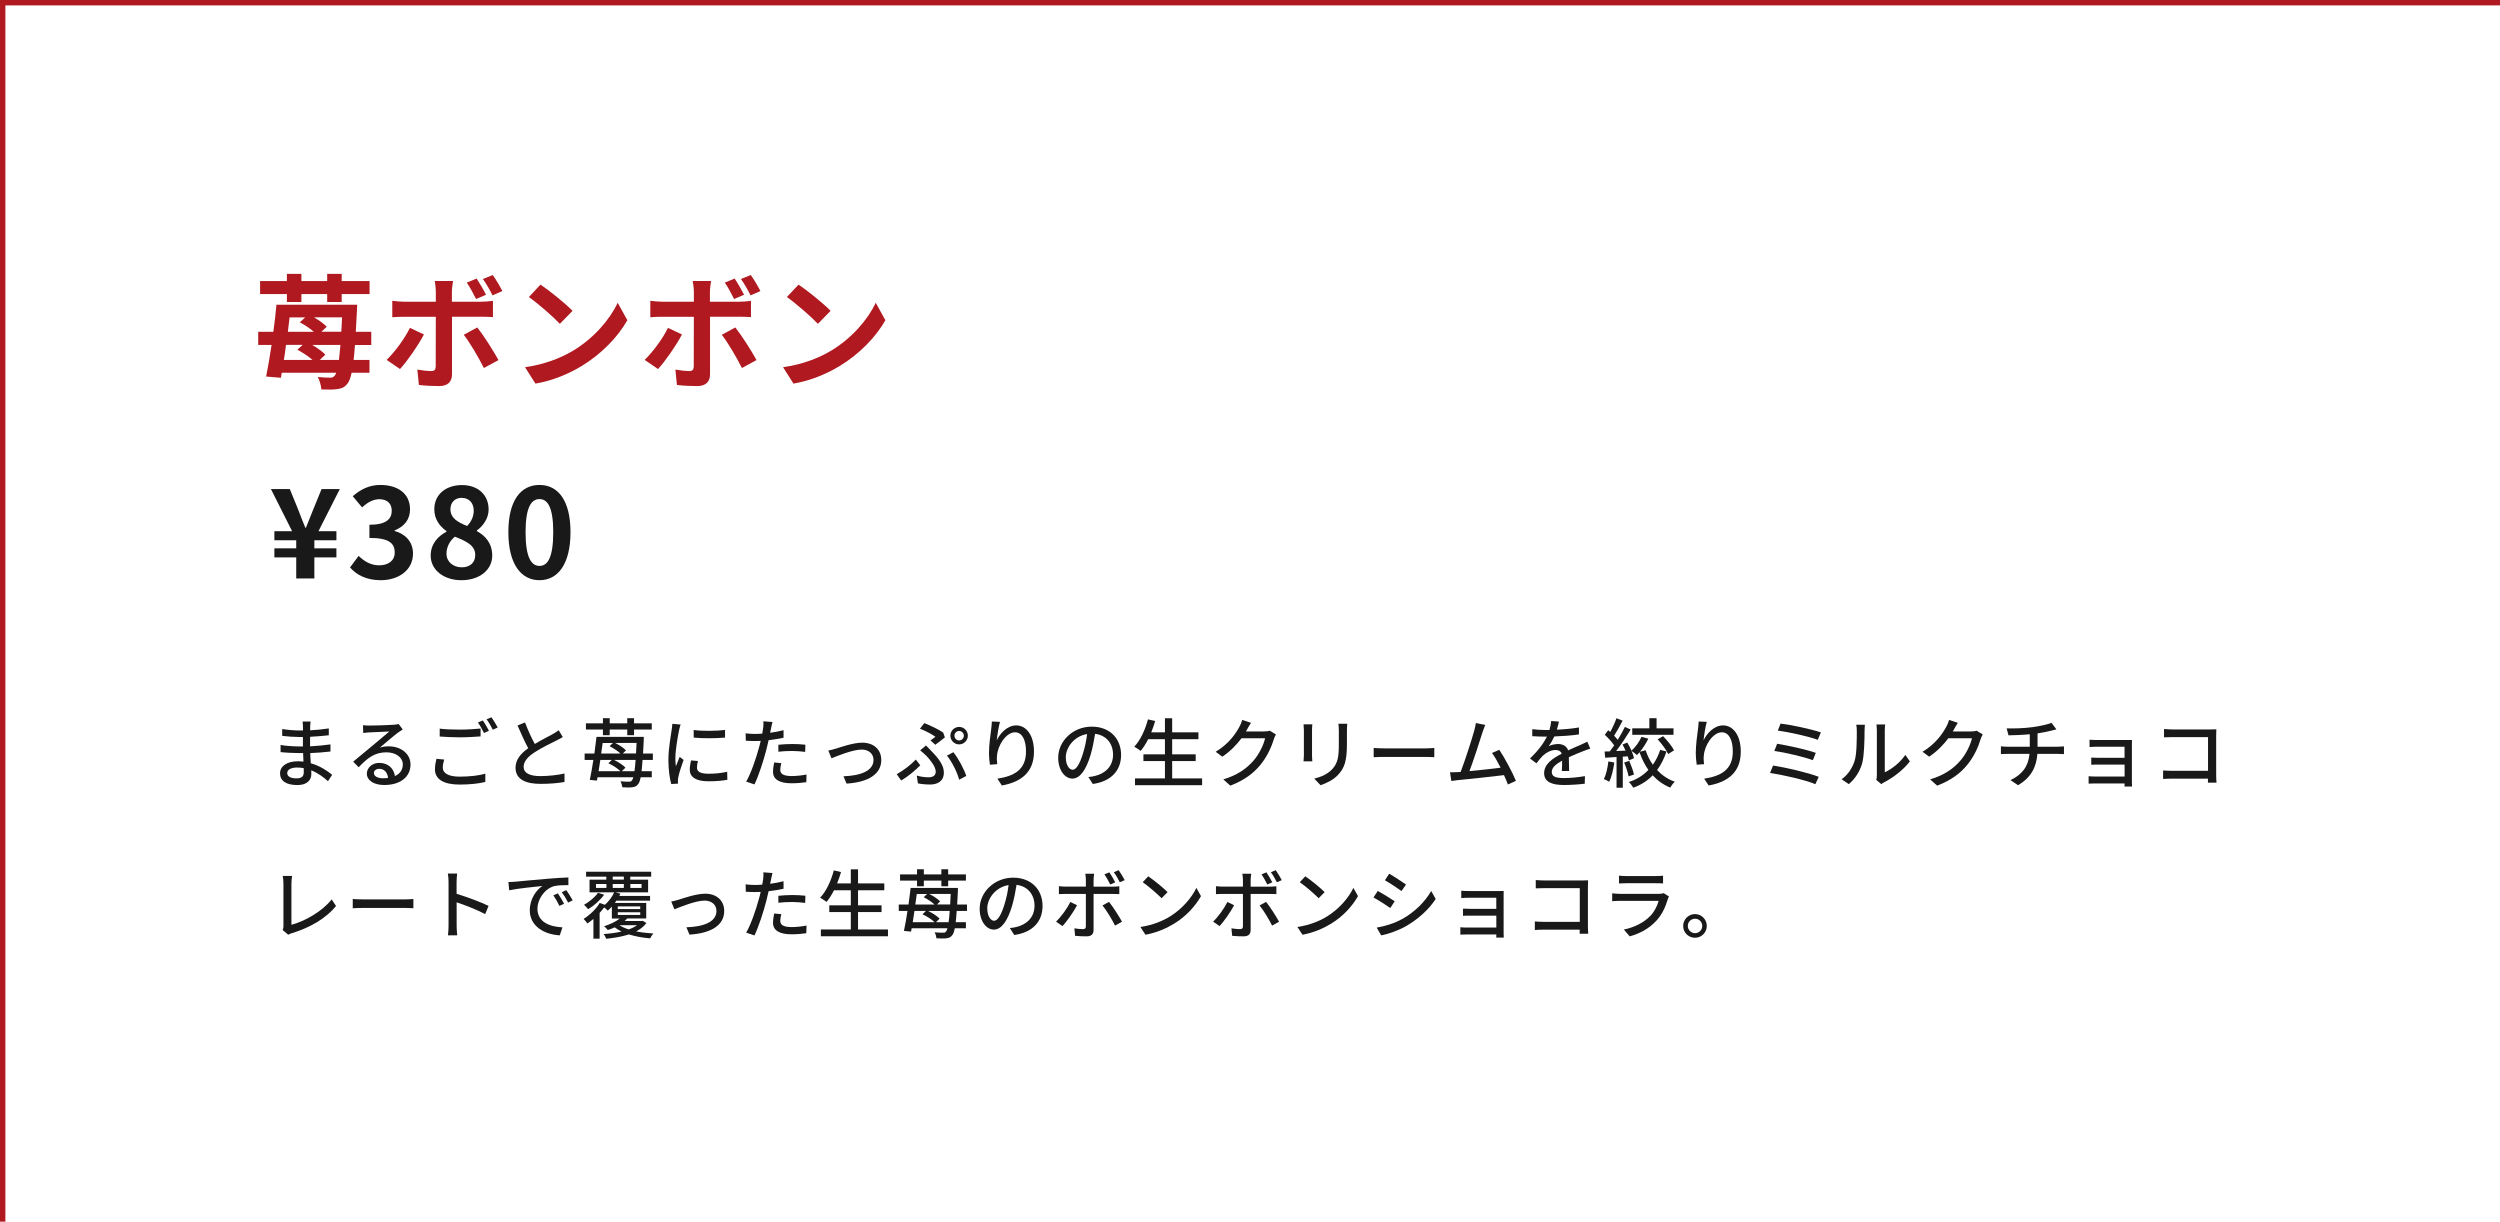 <?xml version="1.0" encoding="UTF-8"?>
<svg id="_レイヤー_2" data-name="レイヤー 2" xmlns="http://www.w3.org/2000/svg" width="463.5" height="226.5" viewBox="0 0 463.5 226.5">
  <defs>
    <style>
      .cls-1 {
        fill: none;
        stroke: #af191f;
      }

      .cls-2 {
        fill: #af191f;
      }

      .cls-3 {
        fill: #191919;
      }
    </style>
  </defs>
  <g id="_レイヤー_1-2" data-name="レイヤー 1">
    <polyline class="cls-1" points=".5 226.5 .5 .5 463.5 .5"/>
    <g>
      <path class="cls-3" d="M54.92,103.34h-4.05v-1.68h4.05v-1.49h-4.05v-1.68h3.29l-3.93-7.82h3.5l1.52,3.72c.44,1.15.87,2.3,1.36,3.45h.11c.46-1.17.92-2.32,1.38-3.45l1.52-3.72h3.38l-3.96,7.82h3.33v1.68h-4.09v1.49h4.09v1.68h-4.09v3.91h-3.36v-3.91Z"/>
      <path class="cls-3" d="M64.9,105.2l1.59-2.14c1.01.99,2.25,1.75,3.79,1.75,1.72,0,2.9-.85,2.9-2.37,0-1.68-.99-2.71-4.69-2.71v-2.44c3.13,0,4.14-1.08,4.14-2.6,0-1.33-.83-2.12-2.28-2.14-1.22.02-2.21.6-3.22,1.52l-1.73-2.07c1.47-1.29,3.1-2.09,5.1-2.09,3.29,0,5.52,1.61,5.52,4.53,0,1.84-1.03,3.17-2.85,3.89v.12c1.93.53,3.4,1.95,3.4,4.18,0,3.13-2.74,4.94-5.98,4.94-2.69,0-4.51-1.01-5.7-2.37Z"/>
      <path class="cls-3" d="M79.85,103.02c0-2.18,1.33-3.59,2.92-4.44v-.12c-1.31-.94-2.25-2.23-2.25-4.05,0-2.74,2.16-4.48,5.13-4.48s4.94,1.82,4.94,4.53c0,1.68-1.06,3.08-2.18,3.89v.12c1.56.85,2.85,2.23,2.85,4.55,0,2.58-2.28,4.55-5.73,4.55-3.24,0-5.68-1.89-5.68-4.55ZM88.11,102.9c0-1.77-1.56-2.51-3.77-3.4-.92.74-1.56,1.89-1.56,3.15,0,1.54,1.26,2.53,2.85,2.53,1.43,0,2.48-.8,2.48-2.28ZM87.83,94.67c0-1.38-.83-2.37-2.25-2.37-1.15,0-2.07.76-2.07,2.12,0,1.61,1.31,2.39,3.1,3.1.83-.87,1.22-1.84,1.22-2.85Z"/>
      <path class="cls-3" d="M94.25,98.67c0-5.89,2.3-8.76,5.77-8.76s5.75,2.9,5.75,8.76-2.3,8.9-5.75,8.9-5.77-3.04-5.77-8.9ZM102.57,98.67c0-4.76-1.1-6.14-2.55-6.14s-2.58,1.38-2.58,6.14,1.1,6.25,2.58,6.25,2.55-1.47,2.55-6.25Z"/>
    </g>
    <g>
      <path class="cls-2" d="M65.81,63.95c-.07,1.06-.16,2-.25,2.78h2.94v2.37h-3.31c-.21.99-.44,1.59-.71,1.93-.53.76-1.1.99-1.89,1.1-.74.12-1.84.12-3.01.07-.05-.67-.3-1.66-.67-2.3.97.09,1.86.12,2.3.12.41,0,.62-.09.87-.41.09-.12.18-.28.25-.51h-10.09l-.16.94-2.74-.23c.32-1.61.69-3.68,1.01-5.86h-2.48v-2.44h2.81c.23-1.72.44-3.45.57-5.01h14.97s-.02.9-.05,1.2c-.07,1.4-.14,2.67-.21,3.82h2.87v2.44h-3.04ZM53.19,54.52h-4.97v-2.41h4.97v-1.33h2.69v1.33h4.78v-1.33h2.69v1.33h5.17v2.41h-5.17v1.47h-2.69v-1.47h-4.78v1.47h-2.69v-1.47ZM53.02,63.95c-.11.97-.25,1.91-.39,2.78h5.31c-.76-.67-1.84-1.38-2.81-1.89l.99-.9h-3.1ZM53.69,58.84c-.09.87-.21,1.77-.32,2.67h4.81c-.71-.62-1.7-1.29-2.6-1.75l1.01-.92h-2.9ZM62.84,66.73c.09-.76.18-1.68.28-2.78h-5.24c.94.55,1.89,1.22,2.44,1.79l-1.03.99h3.56ZM58.22,58.84c.92.53,1.84,1.17,2.35,1.75l-.99.92h3.7c.05-.8.09-1.7.14-2.67h-5.2Z"/>
      <path class="cls-2" d="M78.6,62c-1.06,2.05-3.17,5.06-4.44,6.42l-2.48-1.7c1.54-1.47,3.38-4,4.32-5.93l2.6,1.22ZM83.8,58.73v10.69c0,1.33-.76,2.16-2.39,2.16-1.24,0-2.58-.07-3.75-.21l-.28-2.85c.99.18,2,.28,2.55.28.6,0,.83-.23.85-.83.02-.85.02-8.14.02-9.22v-.02h-5.84c-.69,0-1.59.02-2.23.09v-3.06c.69.09,1.52.18,2.23.18h5.84v-1.84c0-.6-.11-1.61-.21-2h3.4c-.05.32-.21,1.42-.21,2v1.84h5.36c.64,0,1.66-.07,2.25-.16v3.01c-.71-.05-1.61-.07-2.23-.07h-5.38ZM88.49,60.71c1.17,1.47,3.01,4.37,3.93,6.05l-2.71,1.47c-.99-1.98-2.62-4.76-3.73-6.16l2.51-1.36ZM88.26,55.44c-.46-.92-1.1-2.16-1.72-3.04l1.82-.76c.57.85,1.33,2.16,1.75,3.01l-1.84.78ZM91.32,54.77c-.48-.97-1.15-2.16-1.79-3.04l1.82-.74c.62.85,1.38,2.16,1.79,2.97l-1.82.8Z"/>
      <path class="cls-2" d="M106.15,65.08c3.91-2.32,6.92-5.84,8.37-8.95l1.79,3.24c-1.75,3.1-4.81,6.28-8.51,8.51-2.32,1.4-5.29,2.69-8.53,3.24l-1.93-3.04c3.59-.51,6.58-1.68,8.81-3.01ZM106.15,57.63l-2.35,2.41c-1.2-1.29-4.07-3.79-5.75-4.97l2.16-2.3c1.61,1.08,4.6,3.47,5.93,4.85Z"/>
      <path class="cls-2" d="M126.44,62c-1.06,2.05-3.17,5.06-4.44,6.42l-2.48-1.7c1.54-1.47,3.38-4,4.32-5.93l2.6,1.22ZM131.64,58.73v10.69c0,1.33-.76,2.16-2.39,2.16-1.24,0-2.58-.07-3.75-.21l-.28-2.85c.99.18,2,.28,2.55.28.6,0,.83-.23.85-.83.02-.85.02-8.14.02-9.22v-.02h-5.84c-.69,0-1.59.02-2.23.09v-3.06c.69.09,1.52.18,2.23.18h5.84v-1.84c0-.6-.12-1.61-.21-2h3.4c-.05.32-.21,1.42-.21,2v1.84h5.36c.64,0,1.66-.07,2.25-.16v3.01c-.71-.05-1.61-.07-2.23-.07h-5.38ZM136.33,60.71c1.17,1.47,3.01,4.37,3.93,6.05l-2.71,1.47c-.99-1.98-2.62-4.76-3.73-6.16l2.51-1.36ZM136.1,55.44c-.46-.92-1.1-2.16-1.72-3.04l1.82-.76c.58.85,1.33,2.16,1.75,3.01l-1.84.78ZM139.16,54.77c-.48-.97-1.15-2.16-1.79-3.04l1.82-.74c.62.85,1.38,2.16,1.79,2.97l-1.82.8Z"/>
      <path class="cls-2" d="M153.99,65.08c3.91-2.32,6.92-5.84,8.37-8.95l1.79,3.24c-1.75,3.1-4.81,6.28-8.51,8.51-2.32,1.4-5.29,2.69-8.53,3.24l-1.93-3.04c3.59-.51,6.58-1.68,8.81-3.01ZM153.99,57.63l-2.35,2.41c-1.2-1.29-4.07-3.79-5.75-4.97l2.16-2.3c1.61,1.08,4.6,3.47,5.93,4.85Z"/>
    </g>
    <g>
      <path class="cls-3" d="M60.81,144.84c-.78-.73-1.85-1.51-3.1-2.02,0,.28.01.52.01.71,0,1.05-.76,2.02-2.56,2.02-2.1,0-3.24-.77-3.24-2.17,0-1.32,1.25-2.24,3.32-2.24.35,0,.69.03,1.02.06-.03-.52-.04-1.08-.06-1.58h-.76c-.88,0-2.45-.07-3.42-.18v-1.32c.88.17,2.59.27,3.43.27h.71v-1.75h-.69c-.92,0-2.34-.1-3.15-.21v-1.27c.85.15,2.24.27,3.14.27h.71v-.78c0-.25-.03-.66-.06-.88h1.48c-.03.25-.07.56-.08.94,0,.15-.01.41-.01.69,1.16-.06,2.24-.17,3.46-.35v1.27c-.99.1-2.16.22-3.47.28v1.77c1.37-.07,2.59-.2,3.78-.36v1.32c-1.27.15-2.42.24-3.75.29.01.63.06,1.29.1,1.89,1.79.5,3.17,1.48,3.96,2.14l-.8,1.22ZM56.31,142.41c-.41-.07-.81-.11-1.25-.11-1.18,0-1.81.45-1.81,1.02s.52.99,1.71.99c.78,0,1.36-.22,1.36-1.12,0-.2,0-.46-.01-.78Z"/>
      <path class="cls-3" d="M74.65,135.25c-.28.18-.6.39-.85.57-.71.5-2.4,1.98-3.38,2.79.56-.18,1.09-.24,1.64-.24,2.33,0,4.05,1.43,4.05,3.36,0,2.23-1.78,3.81-4.89,3.81-1.92,0-3.21-.87-3.21-2.12,0-1.02.94-1.98,2.3-1.98,1.72,0,2.72,1.11,2.91,2.44.94-.42,1.46-1.16,1.46-2.17,0-1.3-1.32-2.23-3.01-2.23-2.21,0-3.53,1.04-5.17,2.77l-1.02-1.04c1.08-.88,2.82-2.34,3.63-3.01.77-.64,2.37-1.98,3.07-2.58-.73.03-3.1.13-3.82.17-.35.03-.71.06-1.02.1l-.04-1.44c.35.04.77.07,1.11.07.73,0,3.87-.08,4.62-.15.48-.06.73-.08.88-.14l.76,1.01ZM71.95,144.23c-.11-1.02-.71-1.69-1.64-1.69-.57,0-.99.34-.99.77,0,.6.71.98,1.65.98.35,0,.67-.01.98-.06Z"/>
      <path class="cls-3" d="M82.36,140.82c-.15.53-.27.99-.27,1.5,0,.97.97,1.67,3.1,1.67,1.89,0,3.67-.21,4.79-.55v1.53c-1.06.28-2.79.49-4.75.49-2.98,0-4.59-.99-4.59-2.82,0-.76.15-1.42.28-1.96l1.44.14ZM81.52,135.09c1.01.13,2.3.18,3.71.18s2.84-.1,3.87-.2v1.46c-.95.07-2.56.17-3.85.17-1.41,0-2.61-.07-3.73-.15v-1.46ZM90.65,135.49l-.92.41c-.28-.57-.73-1.41-1.12-1.95l.91-.38c.35.5.85,1.37,1.13,1.92ZM92.28,134.88l-.91.41c-.31-.6-.76-1.42-1.16-1.93l.91-.38c.36.52.9,1.4,1.16,1.91Z"/>
      <path class="cls-3" d="M104.33,136.66c-.35.21-.74.42-1.19.64-.91.46-2.75,1.33-4.06,2.2-1.23.8-2,1.67-2,2.68,0,1.08,1.02,1.71,3.1,1.71,1.47,0,3.35-.21,4.48-.48v1.57c-1.11.2-2.66.35-4.43.35-2.68,0-4.65-.78-4.65-3,0-1.47.94-2.61,2.35-3.61-.63-1.18-1.33-2.73-1.98-4.22l1.39-.56c.55,1.48,1.22,2.9,1.81,3.99,1.22-.73,2.59-1.42,3.31-1.82.46-.27.8-.46,1.12-.73l.76,1.27Z"/>
      <path class="cls-3" d="M119.13,140.89c-.06.83-.11,1.51-.18,2.09h1.89v1.12h-2.06c-.13.66-.28,1.05-.46,1.27-.31.42-.63.52-1.09.59-.42.06-1.12.04-1.85,0-.03-.32-.17-.8-.34-1.11.69.07,1.32.08,1.58.07.27.01.39-.04.53-.22.1-.11.18-.29.27-.6h-6.64l-.11.62-1.32-.13c.21-.99.45-2.31.66-3.7h-1.62v-1.19h1.81c.15-1.08.29-2.14.39-3.08h8.77s0,.43-.01.6c-.04.92-.08,1.75-.13,2.48h1.82v1.19h-1.9ZM111.78,135.26h-3.15v-1.15h3.15v-.95h1.26v.95h3.25v-.95h1.26v.95h3.29v1.15h-3.29v1.05h-1.26v-1.05h-3.25v1.05h-1.26v-1.05ZM111.3,140.89c-.11.73-.22,1.43-.32,2.09h4.05c-.5-.5-1.43-1.11-2.24-1.47l.64-.62h-2.13ZM111.73,137.75c-.08.63-.17,1.29-.27,1.95h3.57c-.49-.46-1.3-.99-2.02-1.36l.63-.59h-1.92ZM117.63,142.98c.08-.55.15-1.23.21-2.09h-4.01c.8.38,1.69.95,2.13,1.43l-.67.66h2.34ZM114.06,137.75c.76.38,1.58.92,2,1.37l-.59.57h2.45c.04-.59.07-1.23.1-1.95h-3.96Z"/>
      <path class="cls-3" d="M126.19,134.32c-.1.27-.24.81-.29,1.06-.24,1.13-.69,3.74-.69,5.23,0,.49.03.95.1,1.46.21-.56.49-1.23.7-1.74l.73.56c-.38,1.05-.87,2.54-.99,3.24-.04.18-.08.48-.07.63,0,.14.01.35.03.52l-1.26.08c-.28-.97-.53-2.61-.53-4.48,0-2.07.45-4.43.6-5.53.06-.35.11-.78.13-1.15l1.55.13ZM129.39,141.1c-.11.48-.17.85-.17,1.23,0,.63.46,1.12,2.14,1.12,1.25,0,2.3-.11,3.46-.36l.03,1.48c-.87.17-2.02.28-3.52.28-2.35,0-3.45-.81-3.45-2.16,0-.55.11-1.11.24-1.71l1.26.11ZM134.42,135.32v1.43c-1.58.15-4.2.17-5.81,0v-1.41c1.58.24,4.37.18,5.81-.01Z"/>
      <path class="cls-3" d="M145.29,136.77c-.87.2-1.83.35-2.79.46-.13.6-.28,1.22-.43,1.81-.5,1.96-1.43,4.82-2.19,6.39l-1.54-.52c.84-1.41,1.83-4.27,2.35-6.22.13-.42.24-.88.34-1.33-.39.01-.76.03-1.11.03-.64,0-1.15-.03-1.65-.06l-.03-1.37c.67.08,1.16.11,1.69.11.43,0,.9-.01,1.39-.06.07-.41.14-.77.17-1.02.06-.45.07-.95.04-1.26l1.69.13c-.1.35-.21.91-.27,1.19l-.17.81c.84-.11,1.69-.28,2.49-.48v1.39ZM144.86,141.49c-.11.43-.2.87-.2,1.2,0,.63.34,1.19,2.1,1.19.91,0,1.86-.11,2.77-.28l-.04,1.42c-.77.11-1.69.2-2.75.2-2.25,0-3.42-.74-3.42-2.12,0-.57.1-1.16.21-1.74l1.32.13ZM144.31,138.08c.74-.08,1.69-.14,2.59-.14.8,0,1.64.04,2.42.13l-.04,1.33c-.7-.08-1.53-.17-2.35-.17-.91,0-1.76.04-2.62.14v-1.29Z"/>
      <path class="cls-3" d="M154.94,138.81c.97-.31,3.28-1.12,4.93-1.12,2.07,0,3.52,1.23,3.52,3.22,0,2.61-2.41,4.12-6.44,4.37l-.57-1.36c3.07-.1,5.57-.94,5.57-3.04,0-1.11-.87-1.91-2.19-1.91-1.68,0-4.59,1.21-5.6,1.62l-.59-1.44c.41-.08.95-.21,1.37-.35Z"/>
      <path class="cls-3" d="M167.09,144.72l-.84-1.18c1.16-.63,2.73-1.83,3.54-2.72l.83,1.06c-.8.83-2.13,1.99-3.53,2.83ZM169.97,143.79c.74.21,1.41.32,2.2.32.67,0,1.32-.25,1.32-1.04,0-.9-1.01-2.17-1.7-2.9-.34-.32-.77-.73-1.19-1.06l1.08-.9c.36.36.71.73,1.05,1.09,1.39,1.41,2.26,2.65,2.26,3.92,0,1.76-1.36,2.23-2.55,2.23-.83,0-1.61-.08-2.26-.21l-.21-1.46ZM172.51,137.26c.35-.22.73-.5.92-.66-.62-.46-1.82-1.09-2.87-1.5l.81-1.04c1.11.45,2.61,1.15,3.49,1.75l.32.9c-.35.28-1.25,1.01-1.78,1.37l-.9-.83ZM177.83,144.55c-.36-1.34-1.32-3.33-2.27-4.45l1.19-.64c.92,1.11,1.98,3.14,2.4,4.4l-1.32.7ZM177.82,134.77c.9,0,1.62.73,1.62,1.62s-.73,1.62-1.62,1.62-1.62-.73-1.62-1.62.73-1.62,1.62-1.62ZM177.82,137.28c.49,0,.88-.41.88-.88s-.39-.88-.88-.88-.87.41-.87.88.39.88.87.88Z"/>
      <path class="cls-3" d="M185.4,133.82c-.25.87-.52,2.55-.6,3.43.6-1.27,1.95-2.76,3.61-2.76,1.89,0,3.29,1.86,3.29,4.85,0,3.87-2.42,5.65-5.95,6.29l-.84-1.26c3.04-.48,5.31-1.6,5.31-5.03,0-2.16-.71-3.57-2.04-3.57-1.68,0-3.22,2.49-3.33,4.31-.06.46-.04.94.04,1.6l-1.36.1c-.07-.52-.17-1.33-.17-2.24,0-1.3.24-3.21.42-4.47.06-.46.1-.94.11-1.3l1.51.06Z"/>
      <path class="cls-3" d="M201.77,144.06c.49-.04.9-.11,1.23-.2,1.78-.41,3.36-1.69,3.36-3.94,0-2.02-1.2-3.6-3.33-3.87-.2,1.25-.45,2.59-.83,3.89-.84,2.83-1.99,4.41-3.38,4.41s-2.63-1.55-2.63-3.87c0-3.08,2.73-5.76,6.21-5.76s5.45,2.33,5.45,5.24-1.86,4.92-5.25,5.39l-.83-1.32ZM200.79,139.66c.35-1.09.62-2.35.76-3.57-2.49.41-3.95,2.58-3.95,4.29,0,1.6.71,2.33,1.27,2.33.6,0,1.27-.9,1.92-3.04Z"/>
      <path class="cls-3" d="M222.87,144.32v1.26h-12.44v-1.26h5.55v-3.22h-3.99v-1.25h3.99v-2.8h-3.11c-.43.84-.9,1.58-1.39,2.17-.27-.22-.84-.6-1.19-.78,1.13-1.19,2.02-3.11,2.54-5.07l1.34.31c-.21.71-.46,1.43-.73,2.1h2.54v-2.61h1.34v2.61h4.87v1.27h-4.87v2.8h4.36v1.25h-4.36v3.22h5.55Z"/>
      <path class="cls-3" d="M236.56,136.17c-.14.22-.29.57-.39.85-.38,1.34-1.21,3.22-2.47,4.76-1.29,1.58-2.98,2.87-5.6,3.88l-1.3-1.16c2.7-.81,4.37-2.06,5.62-3.5,1.04-1.19,1.88-2.96,2.13-4.13h-4.37c-.9,1.2-2.09,2.44-3.56,3.42l-1.23-.91c2.44-1.46,3.74-3.4,4.4-4.64.17-.28.41-.85.52-1.26l1.62.53c-.28.42-.57.97-.73,1.25-.06.11-.13.24-.2.35h3.36c.39,0,.78-.04,1.05-.14l1.15.7Z"/>
      <path class="cls-3" d="M243.31,134.29c-.03.29-.06.64-.06,1.04v4.69c0,.36.03.85.06,1.13h-1.64c.01-.24.07-.73.07-1.13v-4.69c0-.25-.03-.74-.06-1.04h1.62ZM249.78,134.18c-.03.36-.06.78-.06,1.29v2.49c0,3.21-.5,4.4-1.54,5.58-.91,1.06-2.33,1.69-3.35,2.04l-1.16-1.22c1.33-.34,2.54-.87,3.39-1.83.98-1.11,1.16-2.2,1.16-4.65v-2.41c0-.5-.04-.92-.08-1.29h1.64Z"/>
      <path class="cls-3" d="M254.67,138.67c.45.04,1.32.08,2.07.08h7.61c.69,0,1.23-.06,1.57-.08v1.72c-.31-.01-.94-.06-1.55-.06h-7.62c-.78,0-1.61.03-2.07.06v-1.72Z"/>
      <path class="cls-3" d="M279.57,145.46c-.18-.49-.43-1.11-.73-1.75-2.23.27-6.71.76-8.53.92-.35.04-.81.11-1.23.17l-.25-1.62c.43,0,.98,0,1.4-.03.17-.01.36-.01.57-.03.78-2,2.12-6.18,2.51-7.61.2-.67.25-1.05.31-1.46l1.75.36c-.15.38-.34.8-.53,1.41-.42,1.33-1.69,5.29-2.4,7.14,1.9-.17,4.27-.43,5.77-.63-.53-1.06-1.11-2.09-1.6-2.73l1.36-.59c.98,1.47,2.48,4.26,3.08,5.76l-1.48.67Z"/>
      <path class="cls-3" d="M289.56,142.97c.04-.48.06-1.26.06-1.95-1.18.66-1.92,1.29-1.92,2.1,0,.95.9,1.13,2.3,1.13,1.12,0,2.63-.14,3.85-.36l-.04,1.41c-1.01.13-2.61.24-3.85.24-2.07,0-3.68-.48-3.68-2.2s1.67-2.79,3.26-3.6c-.17-.49-.62-.69-1.12-.69-.87,0-1.71.45-2.3.99-.41.39-.81.9-1.27,1.48l-1.19-.9c1.62-1.54,2.56-2.89,3.14-4.05h-.41c-.57,0-1.54-.03-2.31-.08v-1.3c.73.1,1.72.15,2.38.15h.81c.18-.63.29-1.23.32-1.67l1.44.11c-.08.36-.2.9-.39,1.5,1.37-.06,2.83-.18,4.1-.41v1.29c-1.36.21-3.07.32-4.57.38-.28.62-.64,1.26-1.05,1.81.43-.25,1.22-.41,1.77-.41.87,0,1.58.41,1.85,1.18.85-.41,1.57-.7,2.23-.99.46-.21.87-.39,1.32-.62l.55,1.29c-.38.11-.98.34-1.4.5-.71.27-1.61.64-2.58,1.09.01.78.04,1.89.06,2.55h-1.34Z"/>
      <path class="cls-3" d="M299.29,141.37c-.18,1.32-.5,2.68-.94,3.57-.21-.15-.73-.39-.99-.49.42-.84.69-2.07.83-3.28l1.11.2ZM308.97,139.32c-.43,1.3-1.02,2.47-1.75,3.45.9.95,2,1.71,3.29,2.16-.28.25-.67.76-.85,1.09-1.27-.52-2.35-1.29-3.25-2.28-.98,1.02-2.17,1.79-3.6,2.3-.18-.32-.55-.81-.83-1.06,1.46-.45,2.66-1.22,3.63-2.23-.67-.95-1.22-2.07-1.64-3.29-.17.2-.32.38-.49.53-.21-.21-.7-.59-.99-.77.21.49.38.97.46,1.34l-.95.42c-.04-.22-.13-.48-.22-.76l-.91.06v5.76h-1.16v-5.69c-.77.04-1.48.08-2.11.13l-.11-1.15.98-.03c.25-.34.53-.71.8-1.11-.43-.63-1.12-1.39-1.74-1.96l.63-.85c.13.1.25.21.38.32.43-.77.9-1.78,1.15-2.54l1.15.45c-.49.94-1.08,2.02-1.58,2.79.25.27.49.53.67.77.5-.83.98-1.68,1.33-2.4l1.08.49c-.78,1.27-1.79,2.8-2.7,3.98.56-.01,1.15-.04,1.75-.08-.18-.39-.38-.78-.57-1.13l.88-.36c.28.46.56.99.78,1.51.74-.66,1.44-1.64,1.86-2.58l1.26.35c-.41.85-.97,1.72-1.54,2.42l1.04-.28c.32.98.77,1.89,1.34,2.69.57-.81,1.04-1.74,1.36-2.75l1.19.29ZM302.06,141.06c.35.8.73,1.85.88,2.54l-.99.34c-.14-.69-.48-1.75-.83-2.56l.94-.31ZM310.27,136.23h-7.65v-1.2h3.17v-1.88h1.34v1.88h3.14v1.2ZM308.34,136.48c.77.8,1.64,1.88,2.03,2.63l-1.09.69c-.34-.76-1.18-1.89-1.95-2.73l1.01-.59Z"/>
      <path class="cls-3" d="M316.44,133.82c-.25.87-.52,2.55-.6,3.43.6-1.27,1.95-2.76,3.61-2.76,1.89,0,3.29,1.86,3.29,4.85,0,3.87-2.42,5.65-5.95,6.29l-.84-1.26c3.04-.48,5.31-1.6,5.31-5.03,0-2.16-.71-3.57-2.04-3.57-1.68,0-3.22,2.49-3.33,4.31-.06.46-.04.94.04,1.6l-1.36.1c-.07-.52-.17-1.33-.17-2.24,0-1.3.24-3.21.42-4.47.06-.46.1-.94.11-1.3l1.51.06Z"/>
      <path class="cls-3" d="M337.19,144.02l-.62,1.37c-1.86-.8-6.15-1.75-8.4-2.09l.56-1.37c2.37.36,6.54,1.34,8.46,2.09ZM336.65,139.58l-.55,1.36c-1.62-.62-5.11-1.42-7.14-1.72l.52-1.33c1.95.32,5.42,1.06,7.17,1.69ZM337.59,135.79l-.57,1.37c-1.67-.62-5.46-1.46-7.42-1.71l.52-1.3c1.83.22,5.71,1.02,7.48,1.64Z"/>
      <path class="cls-3" d="M341.43,144.48c1.2-.85,2-2.12,2.41-3.4.41-1.25.41-3.98.41-5.59,0-.48-.03-.81-.11-1.13h1.62c-.01.11-.07.63-.07,1.12,0,1.6-.06,4.58-.43,5.98-.42,1.54-1.3,2.91-2.49,3.92l-1.33-.9ZM347.87,144.6c.06-.24.1-.56.1-.88v-8.29c0-.57-.08-1.04-.08-1.12h1.62c-.01.08-.07.55-.07,1.12v7.75c1.22-.55,2.8-1.74,3.81-3.22l.84,1.2c-1.19,1.58-3.15,3.05-4.76,3.87-.24.11-.38.24-.53.35l-.92-.77Z"/>
      <path class="cls-3" d="M367.6,136.17c-.14.22-.29.57-.39.85-.38,1.34-1.2,3.22-2.46,4.76-1.29,1.58-2.98,2.87-5.6,3.88l-1.3-1.16c2.7-.81,4.37-2.06,5.62-3.5,1.04-1.19,1.88-2.96,2.13-4.13h-4.37c-.9,1.2-2.09,2.44-3.56,3.42l-1.23-.91c2.44-1.46,3.74-3.4,4.4-4.64.17-.28.41-.85.52-1.26l1.62.53c-.28.42-.57.97-.73,1.25-.06.11-.13.24-.2.35h3.36c.39,0,.78-.04,1.05-.14l1.15.7Z"/>
      <path class="cls-3" d="M381.48,138.44c.29,0,.87-.03,1.18-.06v1.43c-.34-.03-.78-.04-1.15-.04h-3.78c-.18,2.48-1.2,4.41-3.59,5.81l-1.4-.95c2.17-1.02,3.32-2.55,3.53-4.86h-4.03c-.43,0-.92.01-1.27.04v-1.44c.34.04.83.07,1.26.07h4.09v-2.31c-1.39.14-2.91.18-3.94.2l-.35-1.29c1.06.04,3.22,0,4.75-.22,1.33-.18,2.87-.5,3.57-.81l.91,1.22c-.38.1-.69.17-.91.22-.7.18-1.65.38-2.59.52v2.48h3.73Z"/>
      <path class="cls-3" d="M393.89,145.81c.01-.13.01-.35.01-.56h-5.49c-.42,0-.94.03-1.18.03v-1.37c.24.03.69.06,1.18.06h5.49v-2.21h-4.79c-.52,0-1.08,0-1.39.03v-1.33c.32.01.87.04,1.37.04h4.8v-2.06h-4.94c-.43,0-1.27.03-1.55.06v-1.36c.31.04,1.12.06,1.55.06h5.36c.32,0,.76-.01.95-.01-.01.17-.01.53-.01.81v6.99c0,.22.01.62.03.84h-1.4Z"/>
      <path class="cls-3" d="M409.35,145.12c0-.2.01-.46.01-.76h-6.64c-.57,0-1.27.03-1.68.06v-1.58c.41.03,1.02.07,1.62.07h6.71v-6.25h-6.54c-.55,0-1.26.03-1.62.04v-1.54c.49.04,1.16.08,1.62.08h6.96c.38,0,.87-.01,1.12-.03-.01.31-.03.81-.03,1.18v7.24c0,.49.03,1.18.06,1.48h-1.6Z"/>
      <path class="cls-3" d="M52.4,172.42c.14-.28.15-.49.15-.78v-7.83c0-.45-.06-1.09-.13-1.41h1.74c-.07.43-.13.94-.13,1.4v7.66c2.52-.67,5.7-2.49,7.47-4.71l.8,1.23c-1.86,2.28-4.76,3.98-8.17,5.03-.17.04-.43.13-.7.29l-1.04-.88Z"/>
      <path class="cls-3" d="M65.39,166.67c.45.04,1.32.08,2.07.08h7.61c.69,0,1.23-.06,1.57-.08v1.72c-.31-.01-.94-.06-1.55-.06h-7.62c-.78,0-1.61.03-2.07.06v-1.72Z"/>
      <path class="cls-3" d="M89.95,169.48c-1.48-.8-3.75-1.68-5.29-2.19v4.33c0,.43.04,1.29.11,1.79h-1.72c.07-.49.11-1.25.11-1.79v-8.1c0-.45-.04-1.09-.13-1.57h1.72c-.04.46-.1,1.08-.1,1.57v2.19c1.85.56,4.52,1.55,5.93,2.24l-.63,1.53Z"/>
      <path class="cls-3" d="M95.53,163.47c1.01-.1,3.49-.34,6.04-.55,1.47-.13,2.87-.21,3.81-.24v1.42c-.76,0-1.96.01-2.69.2-1.83.56-3.05,2.52-3.05,4.16,0,2.54,2.35,3.36,4.64,3.47l-.5,1.48c-2.72-.14-5.56-1.6-5.56-4.65,0-2.1,1.22-3.78,2.34-4.5-1.2.13-4.61.46-6.16.8l-.14-1.53c.53-.01,1.01-.04,1.29-.07ZM104.58,167.56l-.87.39c-.34-.71-.7-1.36-1.12-1.96l.84-.36c.34.49.85,1.34,1.15,1.93ZM106.18,166.92l-.85.42c-.36-.71-.73-1.33-1.18-1.93l.84-.38c.34.48.88,1.32,1.19,1.89Z"/>
      <path class="cls-3" d="M119.86,171.11c-.48.66-1.13,1.16-1.92,1.57.99.2,2.09.32,3.19.39-.21.22-.46.63-.59.9-1.4-.11-2.76-.36-3.94-.73-1.27.41-2.73.66-4.22.81-.08-.28-.29-.64-.46-.88,1.15-.08,2.3-.22,3.32-.46-.48-.24-.91-.5-1.26-.78-.41.18-.85.35-1.29.5-.15-.2-.48-.55-.69-.7,1.12-.36,2.2-.87,2.91-1.44h-1.47v-2.2c-.25.28-.5.53-.76.74-.14-.15-.42-.41-.67-.6-.25.35-.53.69-.84,1.02v4.78h-1.15v-3.66c-.36.29-.74.59-1.11.84-.17-.25-.5-.64-.71-.84,1.16-.73,2.4-1.92,2.98-2.96l.97.34c.7-.62,1.33-1.44,1.72-2.31h-4.57v-2.35h3.11v-.56h-3.75v-.91h12.07v.91h-3.88v.56h3.31v2.35h-6.05l.91.25c-.07.13-.13.28-.2.42h5.7v.88h-6.25c-.08.15-.18.28-.29.42h5.83v2.87h-3.52c-.15.17-.32.32-.49.48h3.14l.22-.04.67.39ZM112.01,165.88c-.73,1.01-1.88,2.04-2.96,2.68-.18-.22-.55-.62-.77-.81.98-.55,2.06-1.44,2.59-2.23l1.13.36ZM110.5,164.62h1.93v-.73h-1.93v.73ZM113.6,163.08h2.06v-.56h-2.06v.56ZM115.66,164.62v-.73h-2.06v.73h2.06ZM114.54,168.54h4.16v-.49h-4.16v.49ZM114.54,169.63h4.16v-.49h-4.16v.49ZM114.86,171.53c.43.32,1.04.57,1.71.78.59-.21,1.11-.46,1.53-.78h-3.24ZM116.87,163.89v.73h2.07v-.73h-2.07Z"/>
      <path class="cls-3" d="M125.82,166.81c.97-.31,3.28-1.12,4.93-1.12,2.07,0,3.52,1.23,3.52,3.22,0,2.61-2.41,4.12-6.44,4.37l-.57-1.36c3.07-.1,5.57-.94,5.57-3.04,0-1.11-.87-1.91-2.19-1.91-1.68,0-4.59,1.21-5.6,1.62l-.59-1.44c.41-.08.95-.21,1.37-.35Z"/>
      <path class="cls-3" d="M145.29,164.77c-.87.2-1.83.35-2.79.46-.13.6-.28,1.22-.43,1.81-.5,1.96-1.43,4.82-2.19,6.39l-1.54-.52c.84-1.41,1.83-4.27,2.35-6.22.13-.42.24-.88.34-1.33-.39.01-.76.03-1.11.03-.64,0-1.15-.03-1.65-.06l-.03-1.37c.67.08,1.16.11,1.69.11.43,0,.9-.01,1.39-.06.07-.41.14-.77.17-1.02.06-.45.07-.95.04-1.26l1.69.13c-.1.35-.21.91-.27,1.19l-.17.81c.84-.11,1.69-.28,2.49-.48v1.39ZM144.86,169.49c-.11.43-.2.87-.2,1.2,0,.63.34,1.19,2.1,1.19.91,0,1.86-.11,2.77-.28l-.04,1.42c-.77.11-1.69.2-2.75.2-2.25,0-3.42-.74-3.42-2.12,0-.57.1-1.16.21-1.74l1.32.13ZM144.31,166.08c.74-.08,1.69-.14,2.59-.14.8,0,1.64.04,2.42.13l-.04,1.33c-.7-.08-1.53-.17-2.35-.17-.91,0-1.76.04-2.62.14v-1.29Z"/>
      <path class="cls-3" d="M164.63,172.32v1.26h-12.44v-1.26h5.55v-3.22h-3.99v-1.25h3.99v-2.8h-3.11c-.43.84-.9,1.58-1.39,2.17-.27-.22-.84-.6-1.19-.78,1.13-1.19,2.02-3.11,2.54-5.07l1.34.31c-.21.71-.46,1.43-.73,2.1h2.54v-2.61h1.34v2.61h4.87v1.27h-4.87v2.8h4.36v1.25h-4.36v3.22h5.55Z"/>
      <path class="cls-3" d="M177.37,168.89c-.06.83-.11,1.51-.18,2.09h1.89v1.12h-2.06c-.13.66-.28,1.05-.46,1.27-.31.42-.63.52-1.09.59-.42.06-1.12.04-1.85,0-.03-.32-.17-.8-.34-1.11.69.07,1.32.08,1.58.07.27.01.39-.04.53-.22.1-.11.18-.29.27-.6h-6.64l-.11.62-1.32-.13c.21-.99.45-2.31.66-3.7h-1.62v-1.19h1.81c.15-1.08.29-2.14.39-3.08h8.77s0,.43-.01.6c-.04.92-.08,1.75-.13,2.48h1.82v1.19h-1.91ZM170.02,163.26h-3.15v-1.15h3.15v-.95h1.26v.95h3.25v-.95h1.26v.95h3.29v1.15h-3.29v1.05h-1.26v-1.05h-3.25v1.05h-1.26v-1.05ZM169.54,168.89c-.11.73-.22,1.43-.32,2.09h4.05c-.5-.5-1.43-1.11-2.24-1.47l.64-.62h-2.13ZM169.97,165.75c-.08.63-.17,1.29-.27,1.95h3.57c-.49-.46-1.3-.99-2.02-1.36l.63-.59h-1.92ZM175.87,170.98c.08-.55.15-1.23.21-2.09h-4.01c.8.38,1.69.95,2.13,1.43l-.67.66h2.34ZM172.3,165.75c.76.38,1.58.92,2,1.37l-.59.57h2.45c.04-.59.07-1.23.1-1.95h-3.96Z"/>
      <path class="cls-3" d="M187.21,172.06c.49-.04.9-.11,1.23-.2,1.78-.41,3.36-1.69,3.36-3.94,0-2.02-1.2-3.6-3.33-3.87-.2,1.25-.45,2.59-.83,3.89-.84,2.83-1.99,4.41-3.38,4.41s-2.63-1.55-2.63-3.87c0-3.08,2.73-5.76,6.21-5.76s5.45,2.33,5.45,5.24-1.86,4.92-5.25,5.39l-.83-1.32ZM186.23,167.66c.35-1.09.62-2.35.76-3.57-2.49.41-3.95,2.58-3.95,4.29,0,1.6.71,2.33,1.27,2.33.6,0,1.27-.9,1.92-3.04Z"/>
      <path class="cls-3" d="M199.68,167.83c-.62,1.22-1.91,3.03-2.69,3.87l-1.2-.83c.92-.87,2.09-2.48,2.65-3.64l1.25.6ZM202.75,165.74v6.67c0,.76-.39,1.19-1.3,1.19-.67,0-1.5-.03-2.13-.1l-.13-1.39c.6.11,1.23.15,1.6.15s.52-.14.53-.52v-6.01h-3.74c-.43,0-.88.01-1.26.04v-1.47c.39.04.81.08,1.25.08h3.75v-1.3c0-.32-.06-.87-.11-1.09h1.65c-.04.2-.11.78-.11,1.11v1.29h3.52c.36,0,.88-.03,1.25-.08v1.46c-.41-.03-.88-.03-1.23-.03h-3.53ZM205.61,167.21c.74.9,1.85,2.66,2.41,3.67l-1.29.73c-.57-1.15-1.61-2.87-2.33-3.74l1.2-.66ZM205.84,163.99c-.28-.57-.7-1.34-1.08-1.88l.91-.38c.35.5.81,1.3,1.09,1.85l-.92.41ZM207.61,163.57c-.29-.59-.71-1.33-1.11-1.86l.9-.38c.36.52.87,1.34,1.12,1.85l-.91.39Z"/>
      <path class="cls-3" d="M216.95,169.89c2.25-1.39,4.01-3.49,4.86-5.28l.85,1.53c-1.01,1.81-2.73,3.73-4.92,5.07-1.42.87-3.19,1.69-5.37,2.09l-.94-1.44c2.34-.35,4.16-1.13,5.51-1.96ZM216.47,165.4l-1.11,1.13c-.73-.74-2.47-2.26-3.5-2.97l1.02-1.09c.99.66,2.8,2.12,3.59,2.93Z"/>
      <path class="cls-3" d="M228.8,167.83c-.62,1.22-1.91,3.03-2.69,3.87l-1.2-.83c.92-.87,2.09-2.48,2.65-3.64l1.25.6ZM231.87,165.74v6.67c0,.76-.39,1.19-1.3,1.19-.67,0-1.5-.03-2.13-.1l-.13-1.39c.6.11,1.23.15,1.6.15s.52-.14.53-.52v-6.01h-3.74c-.43,0-.88.01-1.26.04v-1.47c.39.04.81.08,1.25.08h3.75v-1.3c0-.32-.06-.87-.11-1.09h1.65c-.04.2-.11.78-.11,1.11v1.29h3.52c.36,0,.88-.03,1.25-.08v1.46c-.41-.03-.88-.03-1.23-.03h-3.53ZM234.73,167.21c.74.9,1.85,2.66,2.41,3.67l-1.29.73c-.57-1.15-1.61-2.87-2.33-3.74l1.2-.66ZM234.96,163.99c-.28-.57-.7-1.34-1.08-1.88l.91-.38c.35.5.81,1.3,1.09,1.85l-.92.41ZM236.73,163.57c-.29-.59-.71-1.33-1.11-1.86l.9-.38c.36.52.87,1.34,1.12,1.85l-.91.39Z"/>
      <path class="cls-3" d="M246.06,169.89c2.25-1.39,4.01-3.49,4.86-5.28l.85,1.53c-1.01,1.81-2.73,3.73-4.92,5.07-1.42.87-3.19,1.69-5.37,2.09l-.94-1.44c2.34-.35,4.16-1.13,5.51-1.96ZM245.59,165.4l-1.11,1.13c-.73-.74-2.47-2.26-3.5-2.97l1.02-1.09c.99.66,2.8,2.12,3.59,2.93Z"/>
      <path class="cls-3" d="M258.57,167.1l-.81,1.25c-.74-.53-2.23-1.48-3.12-1.96l.8-1.21c.88.48,2.48,1.46,3.14,1.92ZM259.98,170.39c2.34-1.33,4.23-3.21,5.36-5.2l.84,1.48c-1.25,1.91-3.19,3.7-5.46,5.01-1.41.83-3.38,1.5-4.65,1.74l-.83-1.44c1.55-.27,3.26-.78,4.73-1.6ZM260.67,164l-.83,1.2c-.71-.52-2.21-1.51-3.08-2l.8-1.21c.87.49,2.45,1.53,3.11,2Z"/>
      <path class="cls-3" d="M277.41,173.81c.01-.13.01-.35.01-.56h-5.49c-.42,0-.94.03-1.18.03v-1.37c.24.03.69.06,1.18.06h5.49v-2.21h-4.79c-.52,0-1.08,0-1.39.03v-1.33c.32.01.87.04,1.37.04h4.8v-2.06h-4.94c-.43,0-1.27.03-1.55.06v-1.36c.31.04,1.12.06,1.55.06h5.36c.32,0,.76-.01.95-.01-.01.17-.01.53-.01.81v6.99c0,.22.01.62.03.84h-1.4Z"/>
      <path class="cls-3" d="M292.87,173.12c0-.2.01-.46.01-.76h-6.64c-.57,0-1.27.03-1.68.06v-1.58c.41.03,1.02.07,1.62.07h6.71v-6.25h-6.54c-.55,0-1.26.03-1.62.04v-1.54c.49.04,1.16.08,1.62.08h6.96c.38,0,.87-.01,1.12-.03-.01.31-.03.81-.03,1.18v7.24c0,.49.03,1.18.06,1.48h-1.6Z"/>
      <path class="cls-3" d="M309.43,166.2c-.07.15-.18.36-.21.48-.41,1.37-1.02,2.79-2.06,3.94-1.44,1.6-3.22,2.48-5.01,2.98l-1.09-1.26c2.03-.42,3.75-1.33,4.9-2.52.8-.83,1.3-1.88,1.55-2.8h-7.13c-.34,0-.95.01-1.48.06v-1.46c.55.06,1.08.1,1.48.1h7.17c.38,0,.71-.06.9-.13l.98.62ZM300.17,162.35c.38.04.88.07,1.33.07h5.46c.45,0,1.02-.03,1.37-.07v1.44c-.35-.03-.91-.04-1.39-.04h-5.45c-.43,0-.94.01-1.33.04v-1.44Z"/>
      <path class="cls-3" d="M316.44,171.67c0,1.2-.97,2.19-2.19,2.19s-2.19-.98-2.19-2.19.98-2.2,2.19-2.2,2.19.99,2.19,2.2ZM315.6,171.67c0-.74-.6-1.34-1.34-1.34s-1.34.6-1.34,1.34.6,1.34,1.34,1.34,1.34-.6,1.34-1.34Z"/>
    </g>
  </g>
</svg>